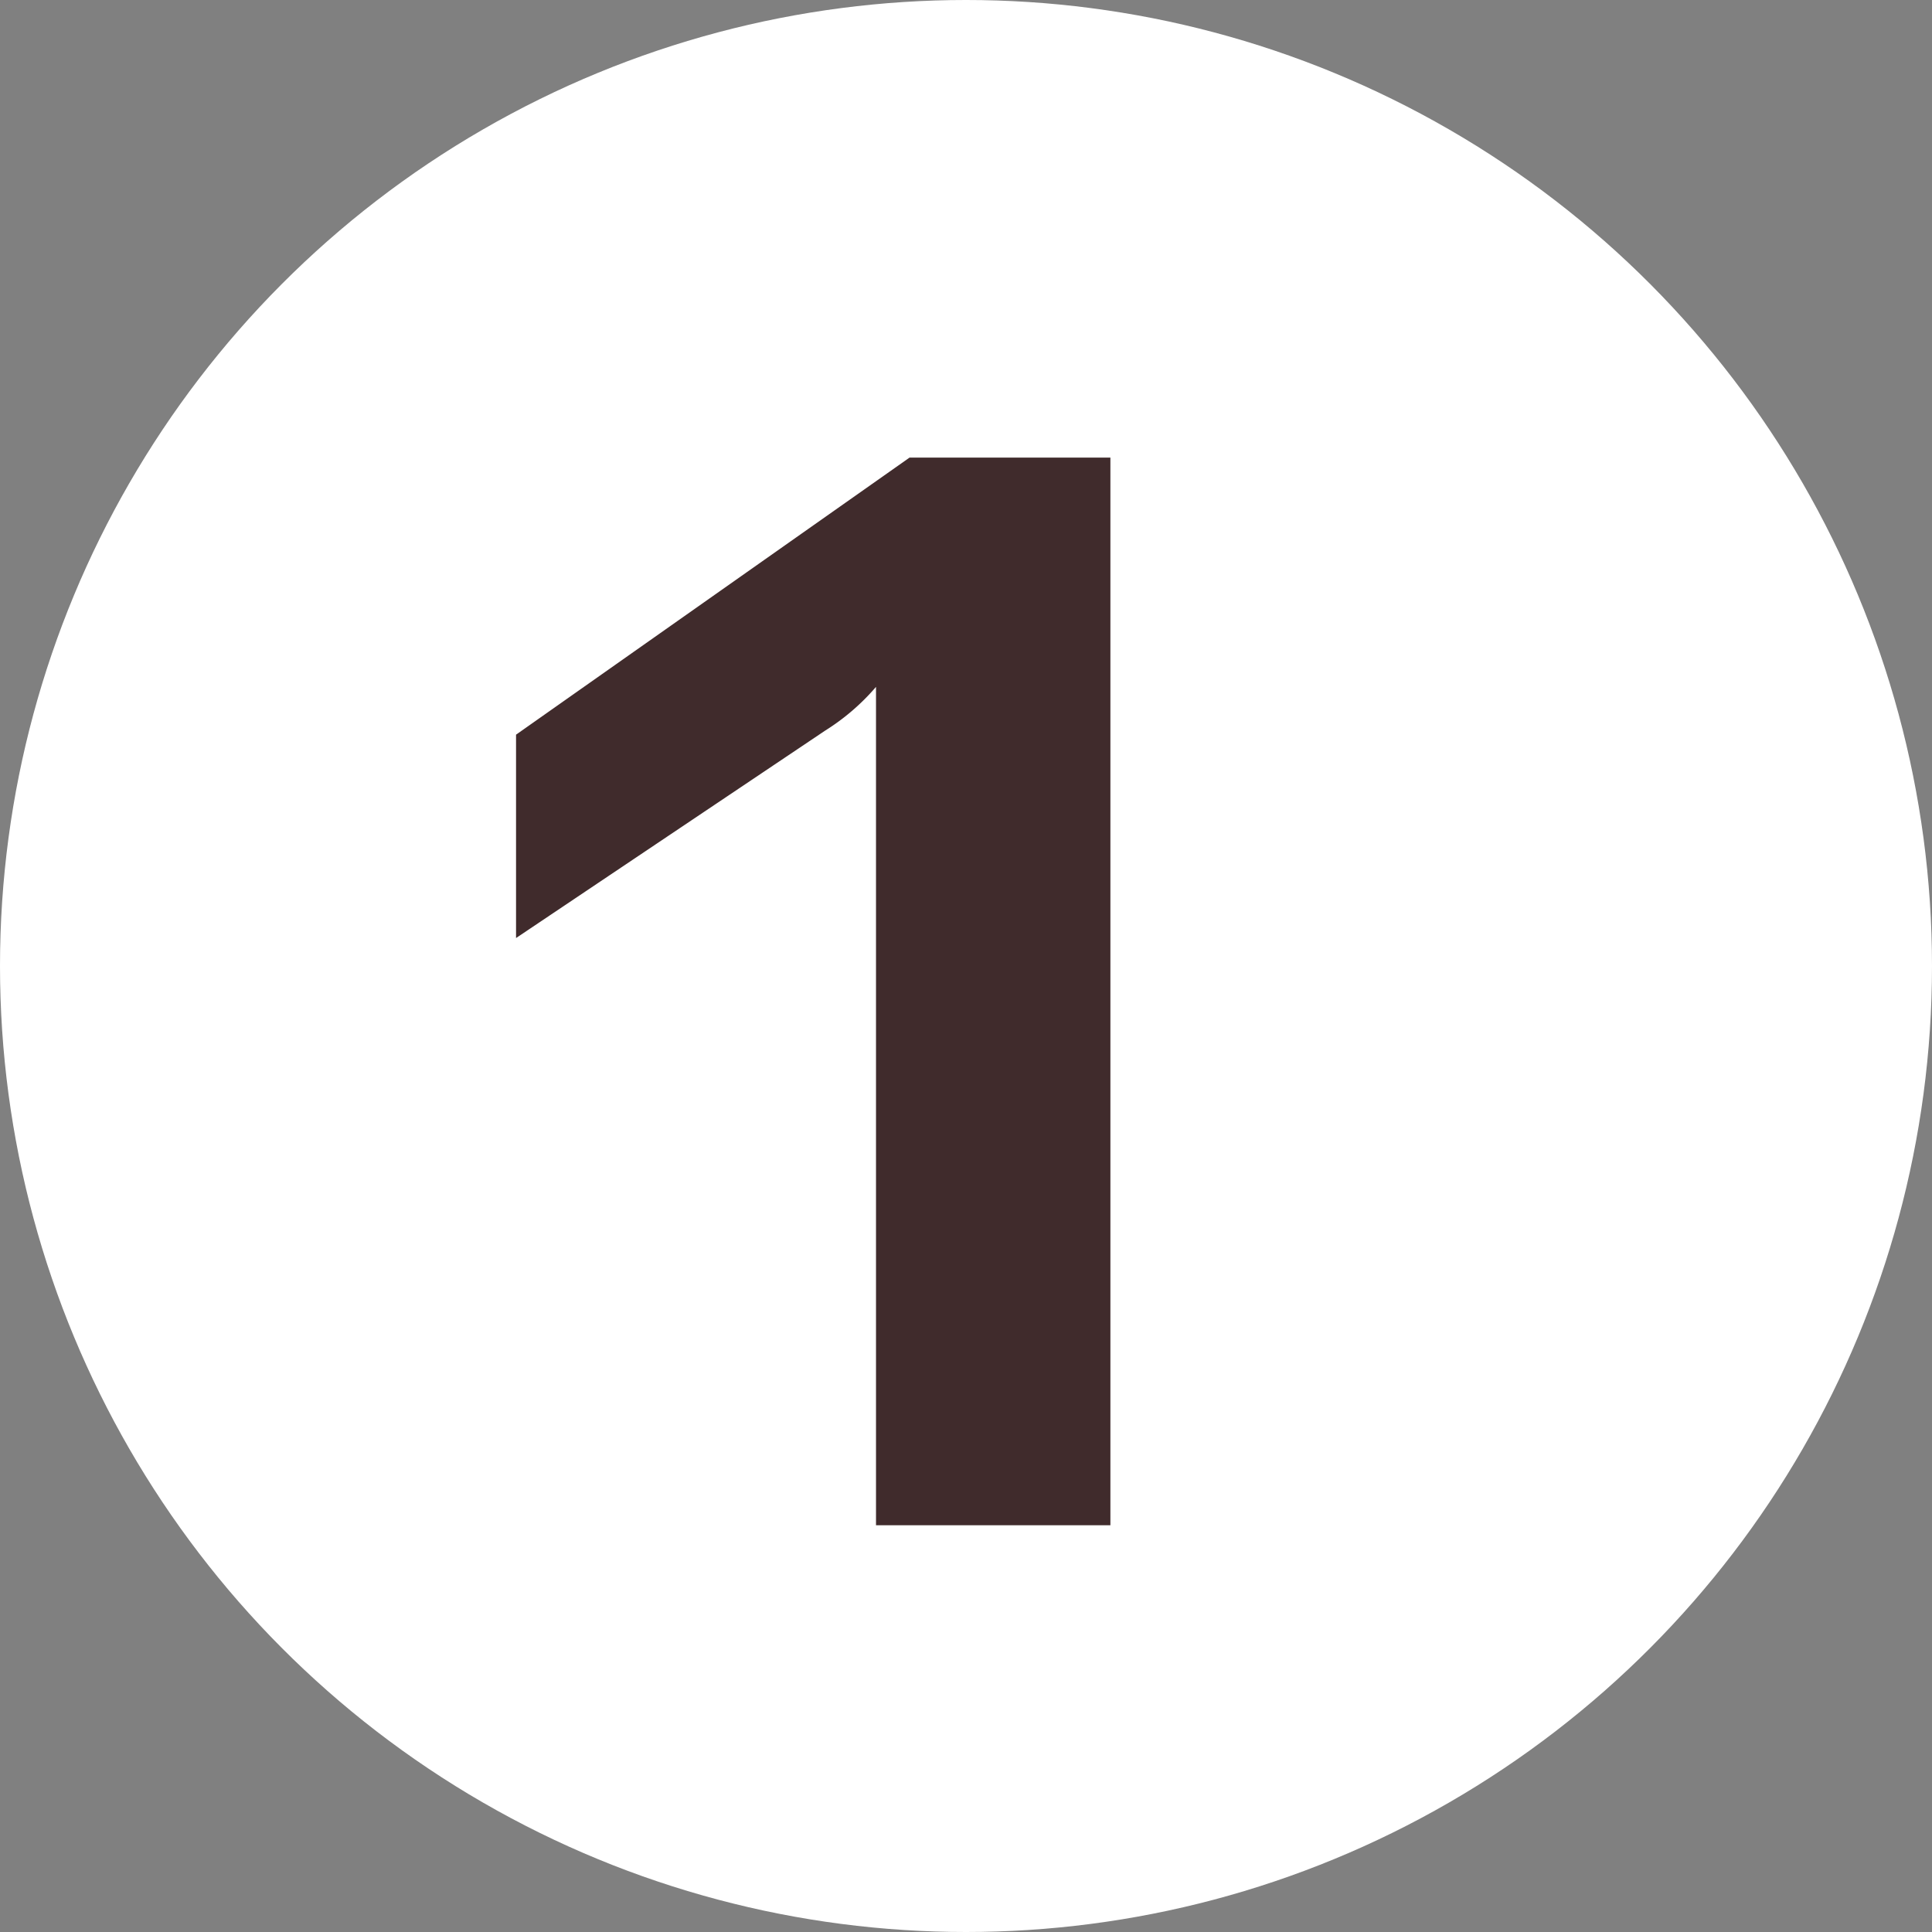 <svg id="Vrstva_1" data-name="Vrstva 1" xmlns="http://www.w3.org/2000/svg" viewBox="0 0 38 38"><rect x="0" y="0" width="38" height="38" fill="#808080" stroke="none"/><defs><style>.cls-1{fill:#fff;}.cls-2{fill:#402b2c;}</style></defs><title>lunch-icon-2</title><circle class="cls-1" cx="19" cy="19" r="19"/><path class="cls-2" d="M22.84,10V31H18.23V14.51a4.37,4.37,0,0,1-1,.86l-6.08,4.08v-4L18.89,10Z" transform="translate(-1 -1)"/></svg>